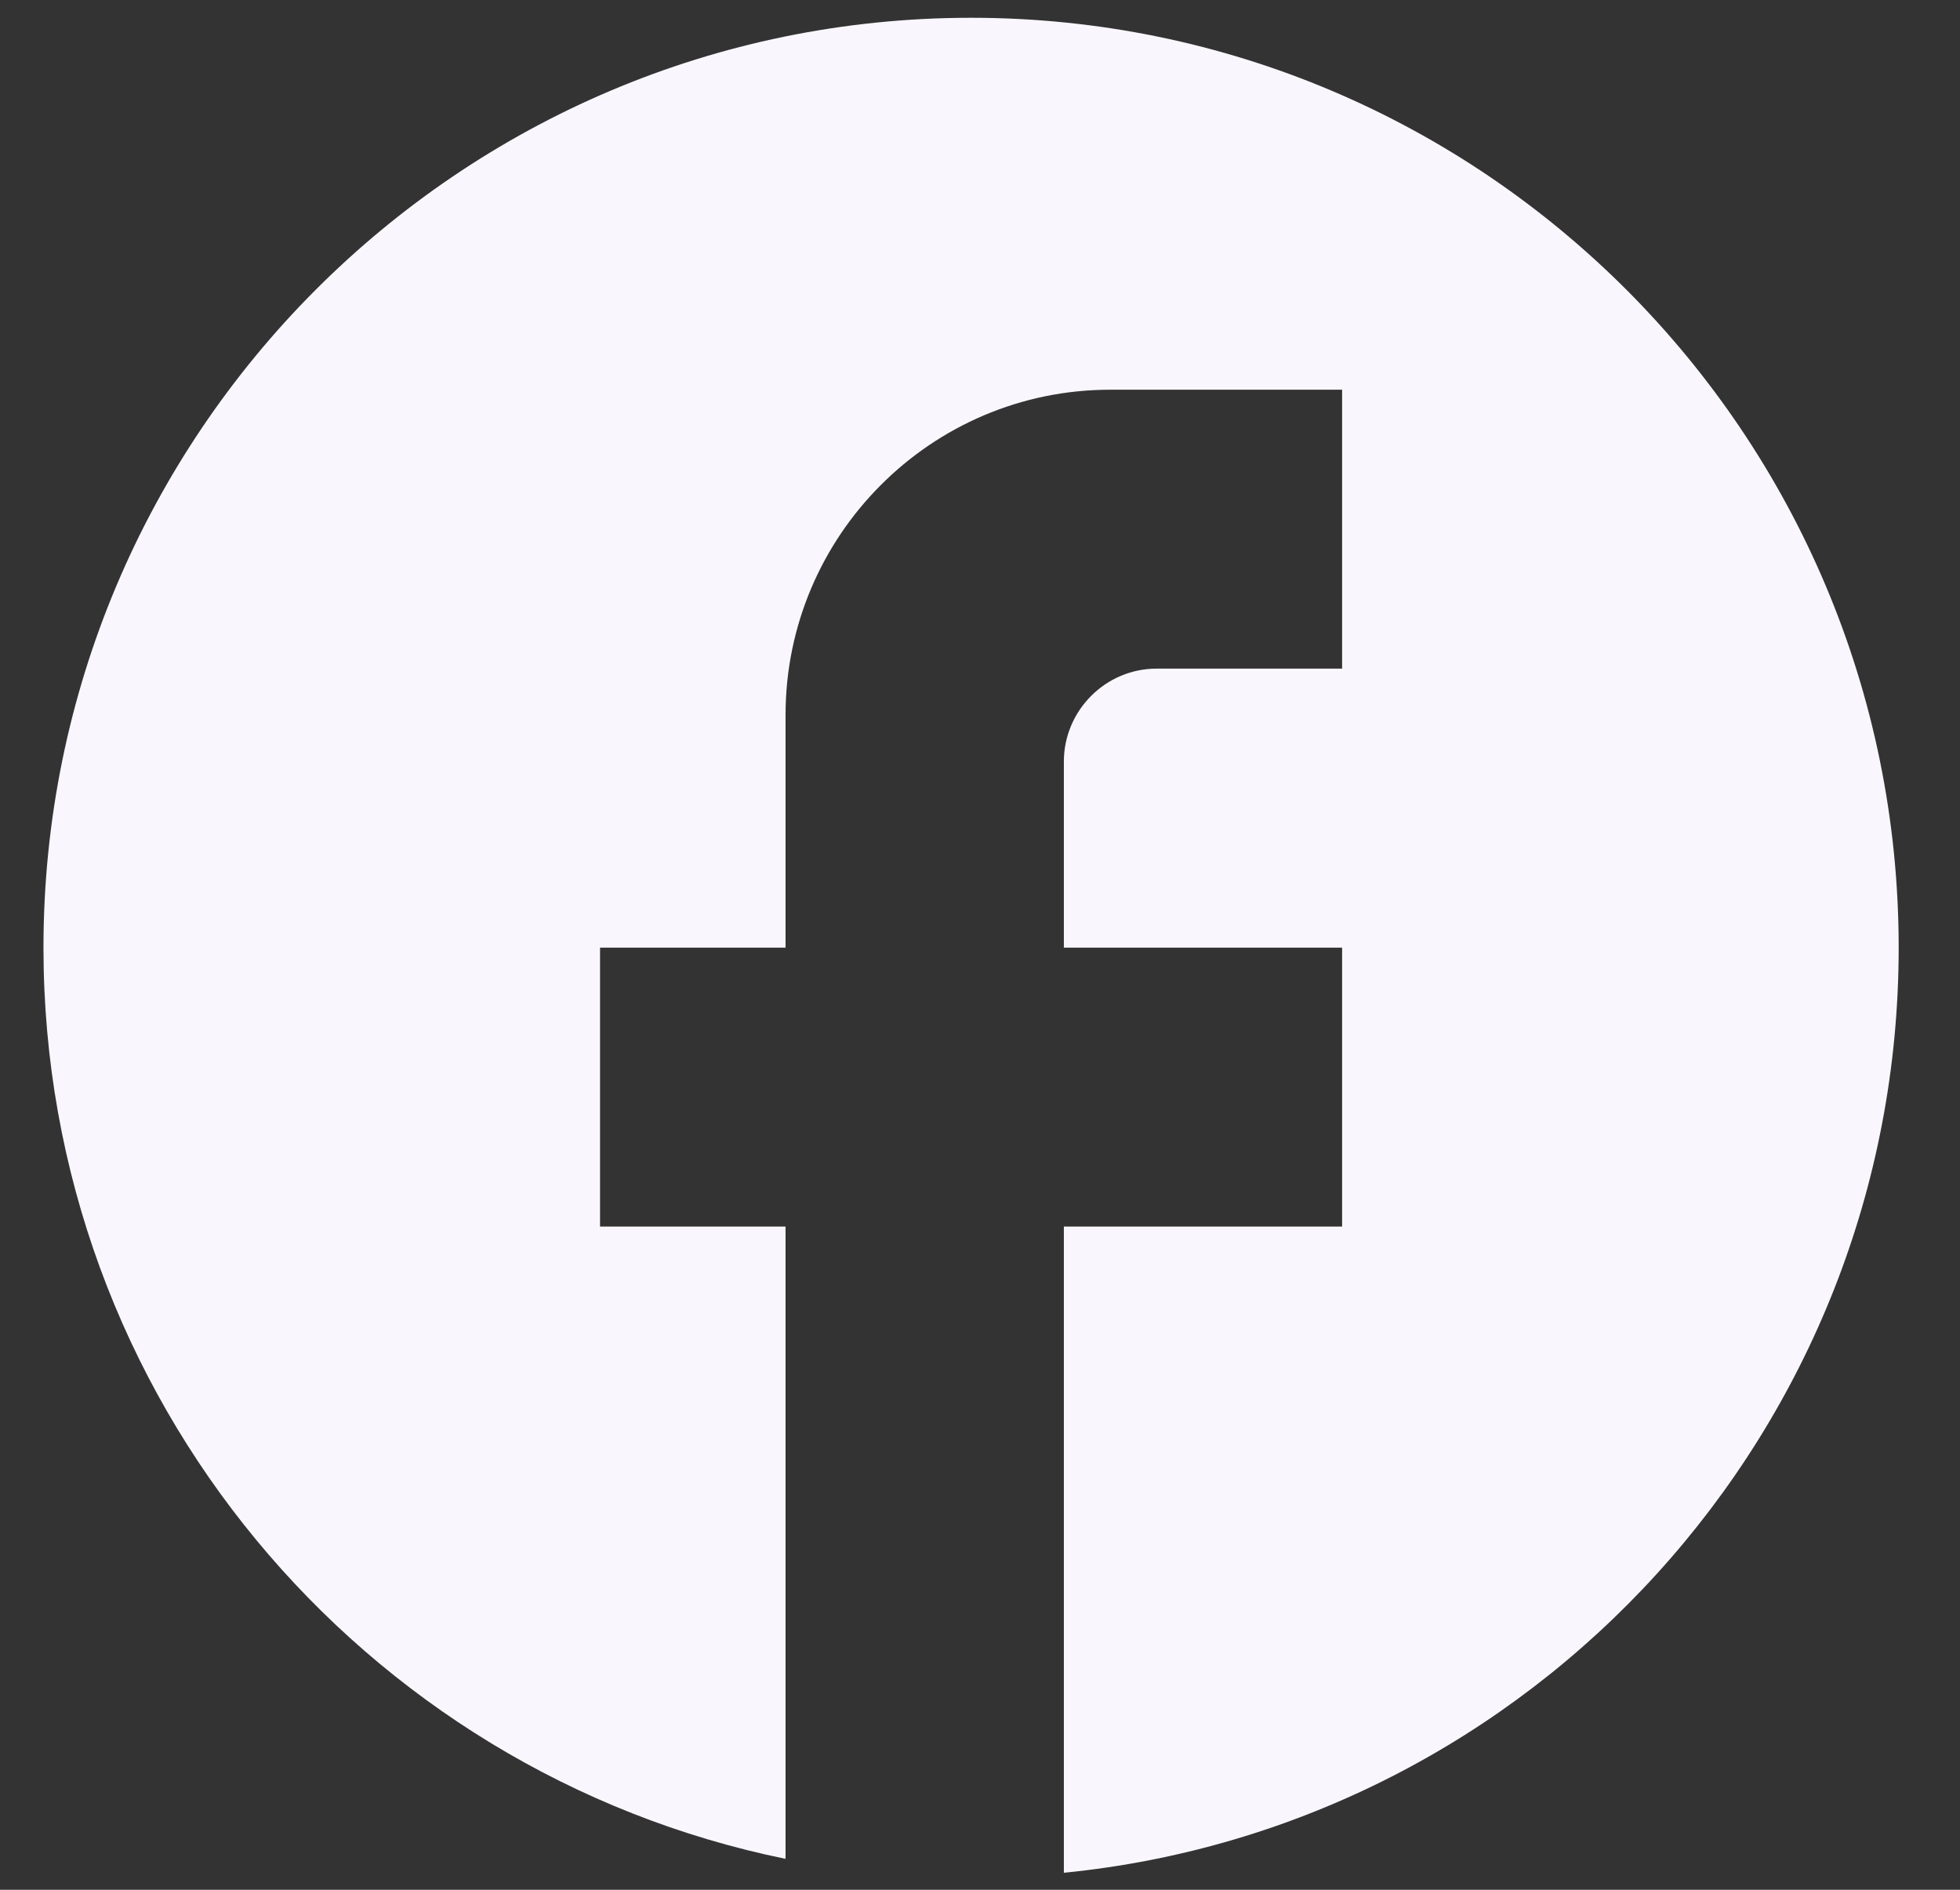 <svg width="28" height="27" viewBox="0 0 28 27" fill="none" xmlns="http://www.w3.org/2000/svg">
<rect x="0" y="0" width="28" height="27" fill="#333333" stroke="none"/>
<path d="M27.124 13.539C27.124 6.205 21.187 0.254 13.873 0.254C6.558 0.254 0.621 6.205 0.621 13.539C0.621 19.968 5.18 25.322 11.222 26.558V17.524H8.572V13.539H11.222V10.217C11.222 7.653 13.303 5.568 15.86 5.568H19.173V9.553H16.523C15.794 9.553 15.198 10.151 15.198 10.882V13.539H19.173V17.524H15.198V26.757C21.89 26.093 27.124 20.433 27.124 13.539Z" fill="#F9F7FD"/>
</svg>

